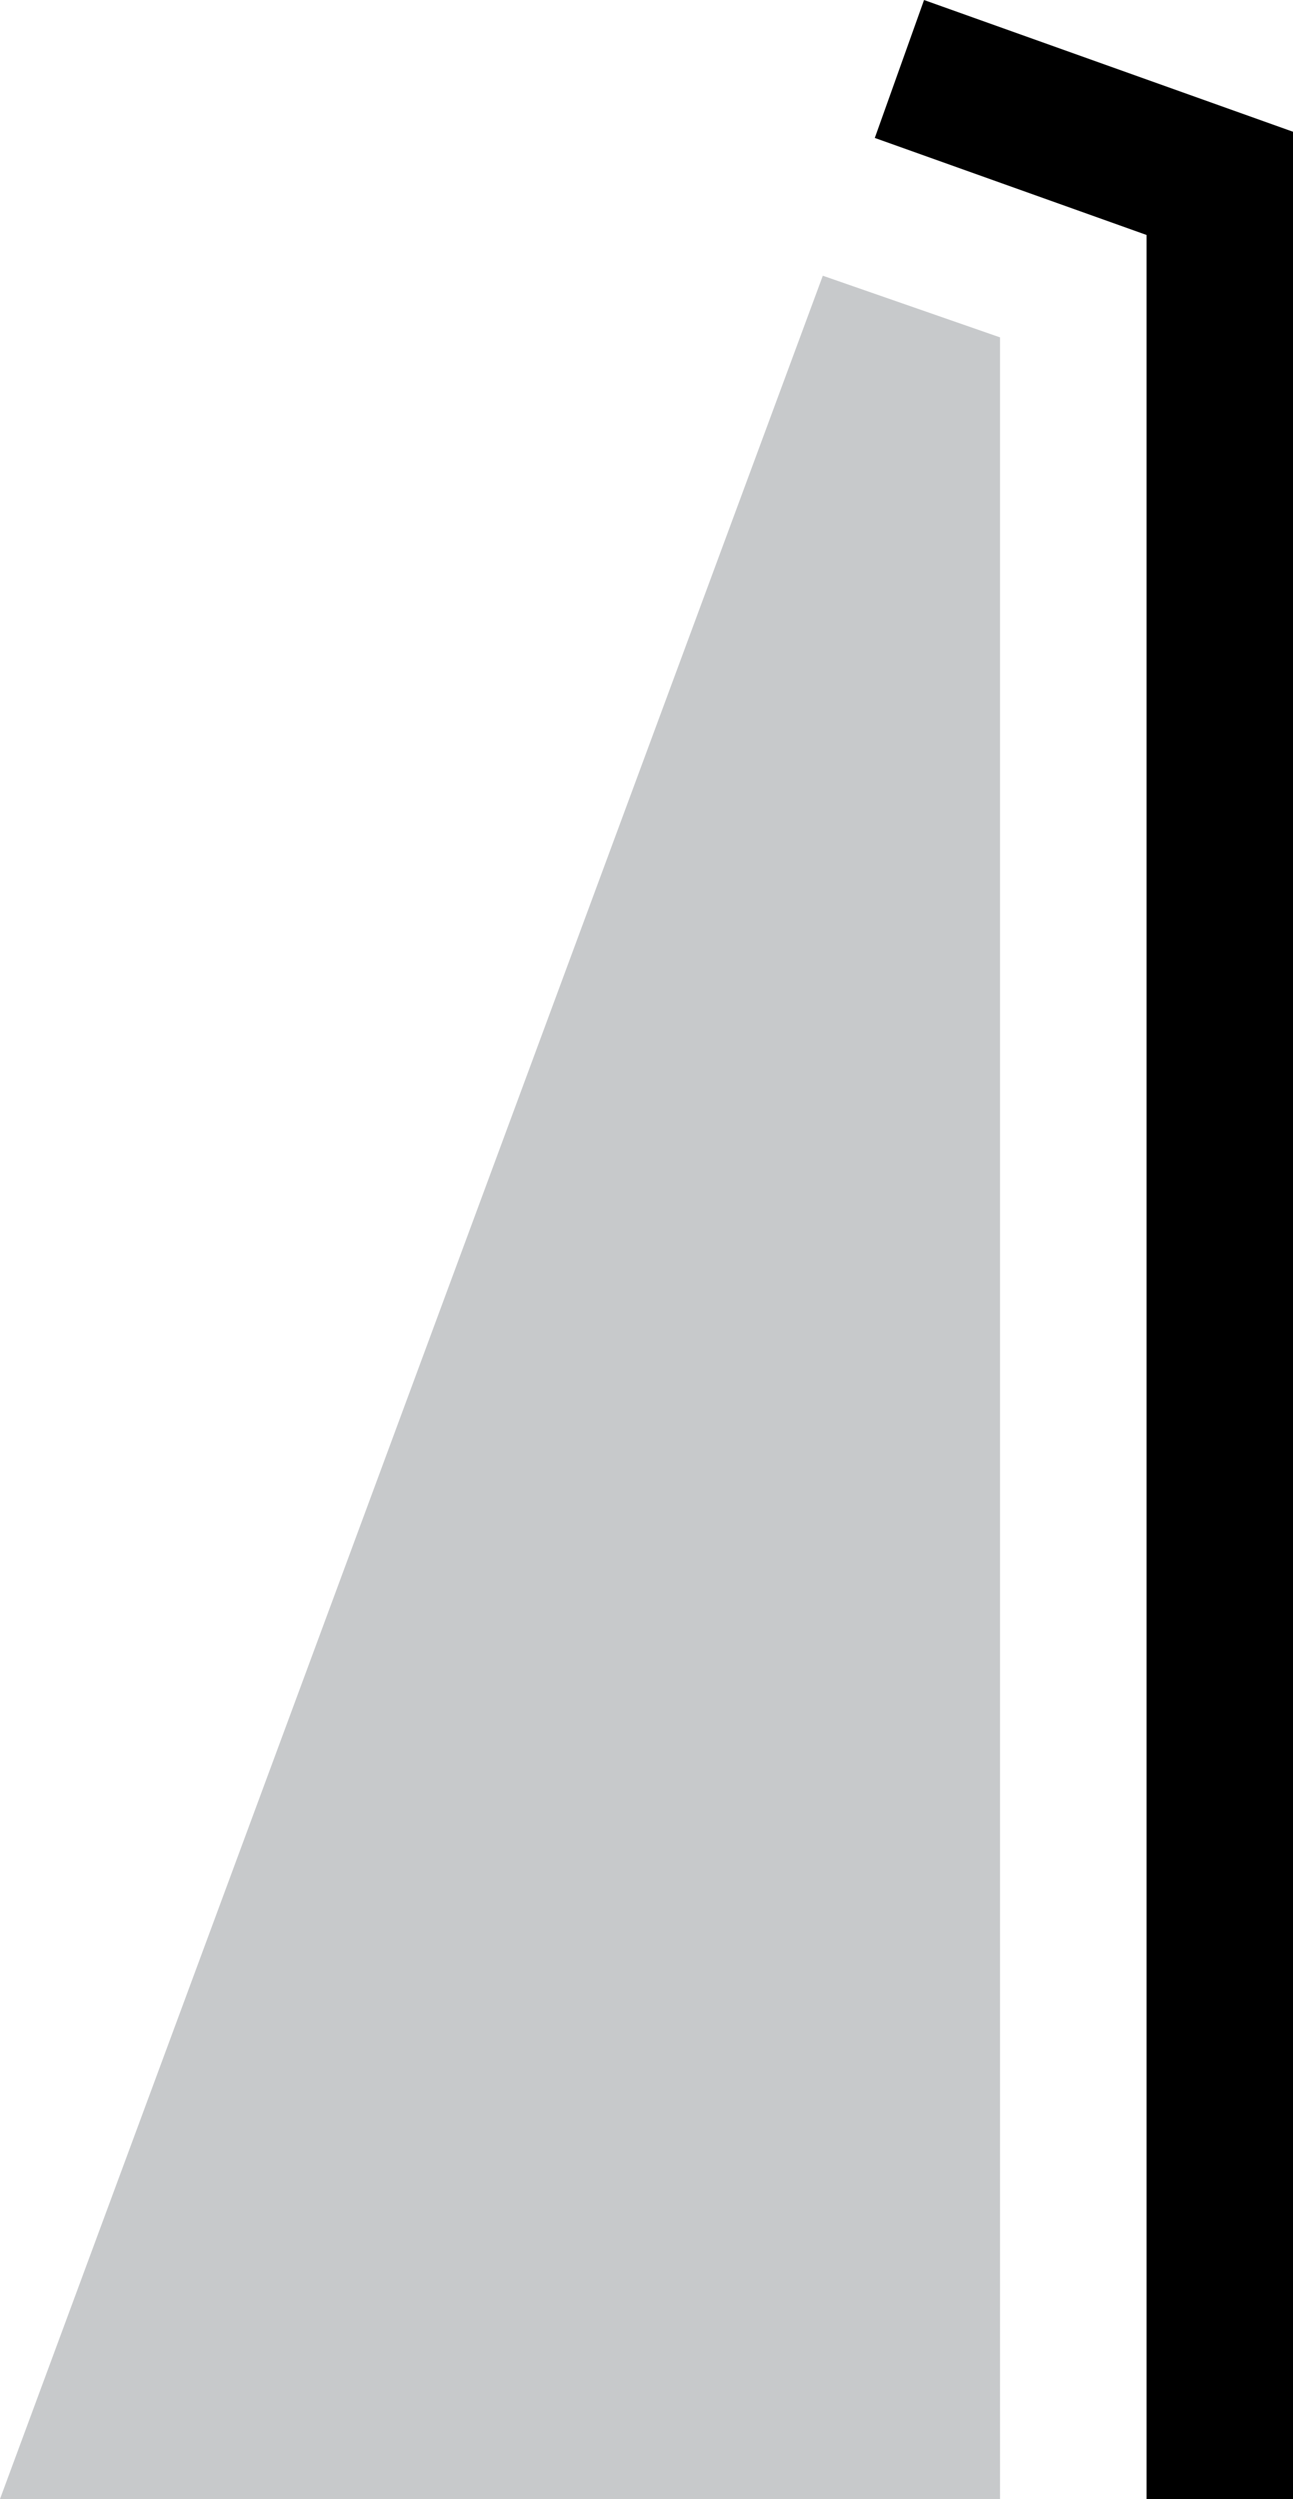 <svg xmlns="http://www.w3.org/2000/svg" xmlns:xlink="http://www.w3.org/1999/xlink" width="26.485" height="51.19" viewBox="0 0 26.485 51.19">
  <defs>
    <clipPath id="clip-path">
      <rect id="Rectangle_355" data-name="Rectangle 355" width="26.485" height="51.19" transform="translate(0 0)" fill="none"/>
    </clipPath>
  </defs>
  <g id="Group_863" data-name="Group 863" transform="translate(0 0)">
    <g id="Group_862" data-name="Group 862">
      <g id="Mask_Group_861" data-name="Mask Group 861" clip-path="url(#clip-path)">
        <path id="Path_1391" data-name="Path 1391" d="M18.423,1.413l6.562,2.343V51.19" fill="none" stroke="#000" stroke-width="3"/>
      </g>
    </g>
    <path id="Path_1392" data-name="Path 1392" d="M0,51.19H20.484V6.911l-3.63-1.263Z" fill="#c7c9cb"/>
  </g>
</svg>
